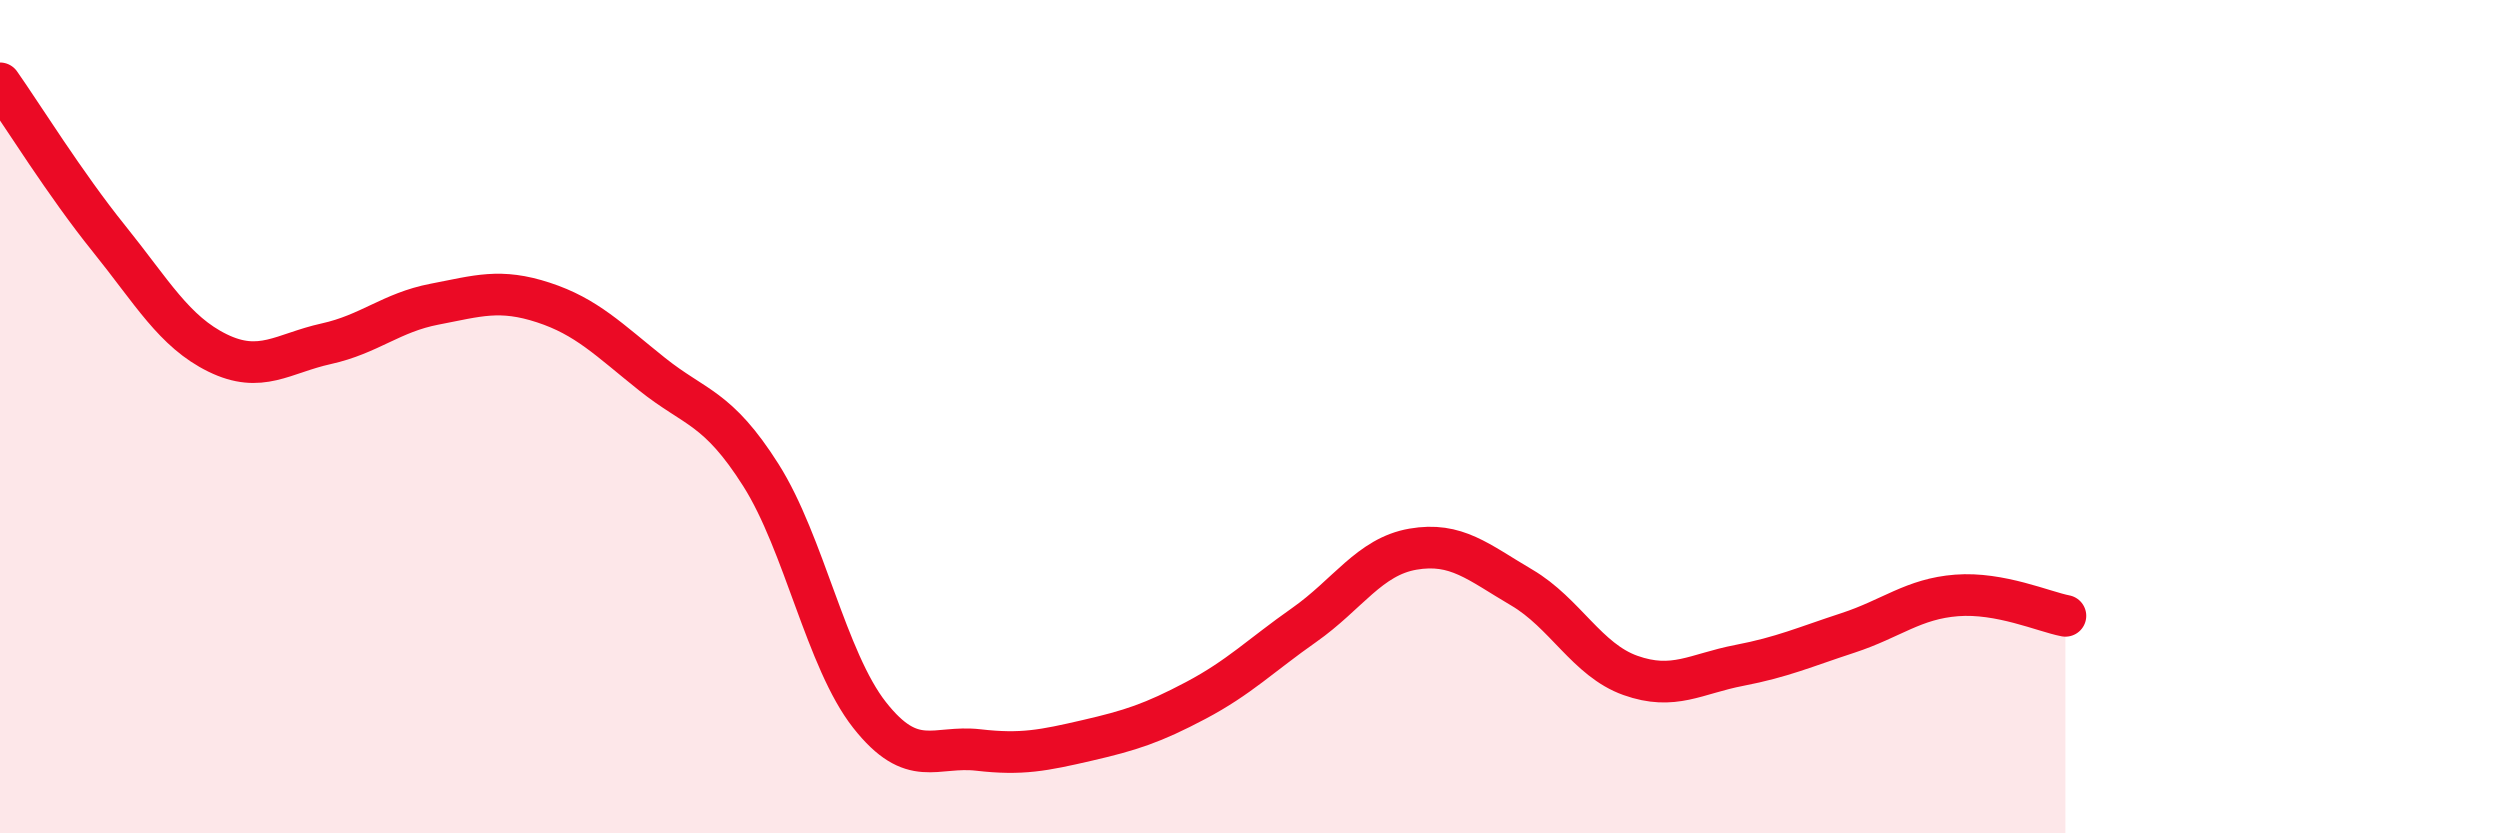 
    <svg width="60" height="20" viewBox="0 0 60 20" xmlns="http://www.w3.org/2000/svg">
      <path
        d="M 0,2 C 0.52,2.74 1.57,4.43 2.61,5.72 C 3.65,7.01 4.18,7.96 5.22,8.47 C 6.26,8.98 6.79,8.48 7.83,8.25 C 8.87,8.02 9.39,7.5 10.43,7.3 C 11.47,7.1 12,6.92 13.04,7.26 C 14.08,7.6 14.61,8.15 15.65,8.98 C 16.69,9.81 17.22,9.76 18.26,11.4 C 19.3,13.04 19.83,15.84 20.87,17.16 C 21.91,18.48 22.44,17.88 23.48,18 C 24.52,18.12 25.05,18.01 26.09,17.77 C 27.13,17.53 27.66,17.36 28.7,16.81 C 29.74,16.26 30.26,15.73 31.3,15 C 32.34,14.27 32.87,13.36 33.91,13.18 C 34.95,13 35.48,13.49 36.52,14.1 C 37.56,14.71 38.09,15.84 39.13,16.21 C 40.17,16.58 40.7,16.17 41.74,15.97 C 42.78,15.77 43.31,15.53 44.35,15.19 C 45.39,14.85 45.92,14.37 46.96,14.29 C 48,14.21 49.05,14.68 49.57,14.78L49.57 20L0 20Z"
        fill="#EB0A25"
        opacity="0.1"
        stroke-linecap="round"
        stroke-linejoin="round"
      />
      <path
        d="M 0,2 C 0.52,2.74 1.57,4.43 2.61,5.72 C 3.65,7.01 4.18,7.96 5.22,8.47 C 6.26,8.98 6.79,8.48 7.83,8.25 C 8.87,8.02 9.39,7.5 10.43,7.3 C 11.47,7.1 12,6.92 13.04,7.26 C 14.08,7.6 14.61,8.15 15.65,8.98 C 16.69,9.81 17.22,9.76 18.26,11.4 C 19.3,13.04 19.83,15.84 20.87,17.16 C 21.91,18.48 22.44,17.88 23.48,18 C 24.52,18.12 25.05,18.01 26.09,17.77 C 27.13,17.53 27.66,17.36 28.7,16.81 C 29.74,16.26 30.26,15.73 31.3,15 C 32.34,14.27 32.87,13.36 33.91,13.18 C 34.95,13 35.48,13.49 36.52,14.1 C 37.56,14.71 38.09,15.84 39.13,16.21 C 40.17,16.58 40.7,16.17 41.74,15.97 C 42.78,15.77 43.31,15.53 44.35,15.19 C 45.39,14.85 45.92,14.37 46.96,14.29 C 48,14.21 49.05,14.68 49.57,14.78"
        stroke="#EB0A25"
        stroke-width="1"
        fill="none"
        stroke-linecap="round"
        stroke-linejoin="round"
      />
    </svg>
  